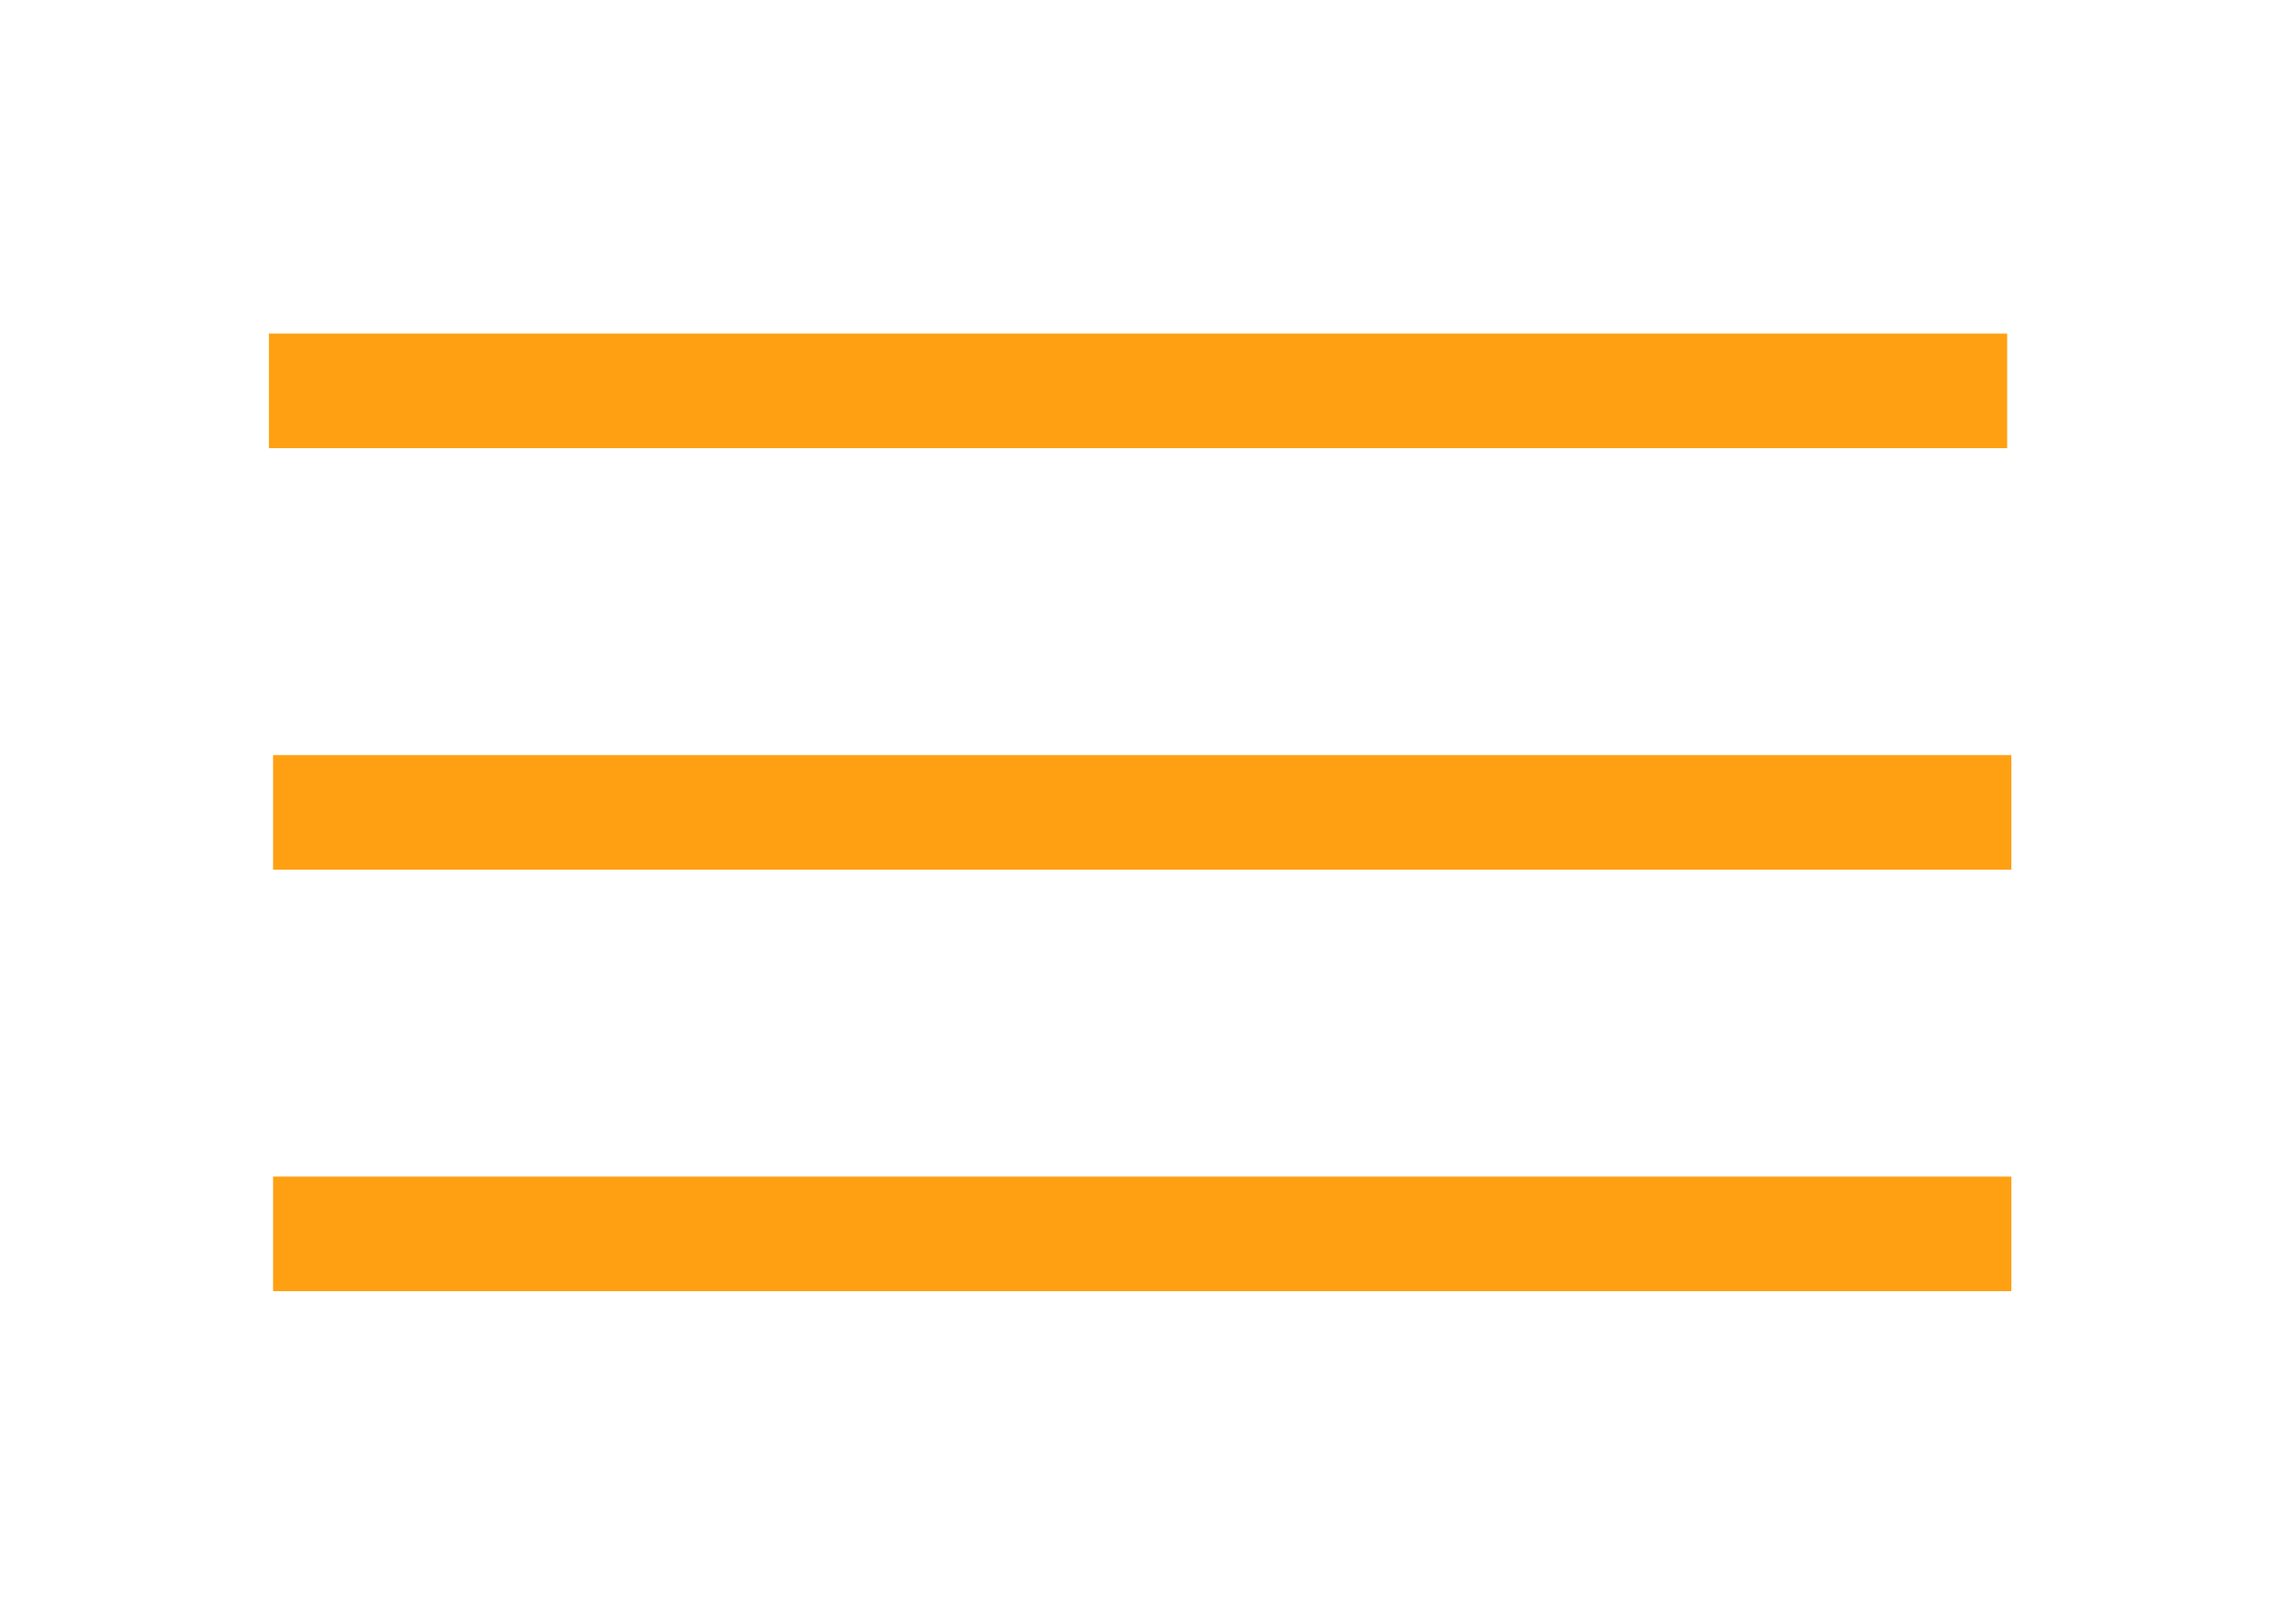 <?xml version="1.0" encoding="utf-8"?>
<!-- Generator: Adobe Illustrator 16.0.0, SVG Export Plug-In . SVG Version: 6.00 Build 0)  -->
<!DOCTYPE svg PUBLIC "-//W3C//DTD SVG 1.1//EN" "http://www.w3.org/Graphics/SVG/1.1/DTD/svg11.dtd">
<svg version="1.1" id="Ebene_1" xmlns="http://www.w3.org/2000/svg" xmlns:xlink="http://www.w3.org/1999/xlink" x="0px" y="0px"
	 width="50px" height="35px" viewBox="0 0 50 35" enable-background="new 0 0 50 35" xml:space="preserve">
<rect x="5.856" y="7.266" fill-rule="evenodd" clip-rule="evenodd" fill="#FEA012" width="37.854" height="2.495"/>
<rect x="5.947" y="16.446" fill-rule="evenodd" clip-rule="evenodd" fill="#FEA012" width="37.854" height="2.495"/>
<rect x="5.947" y="25.626" fill-rule="evenodd" clip-rule="evenodd" fill="#FEA012" width="37.854" height="2.495"/>
</svg>
